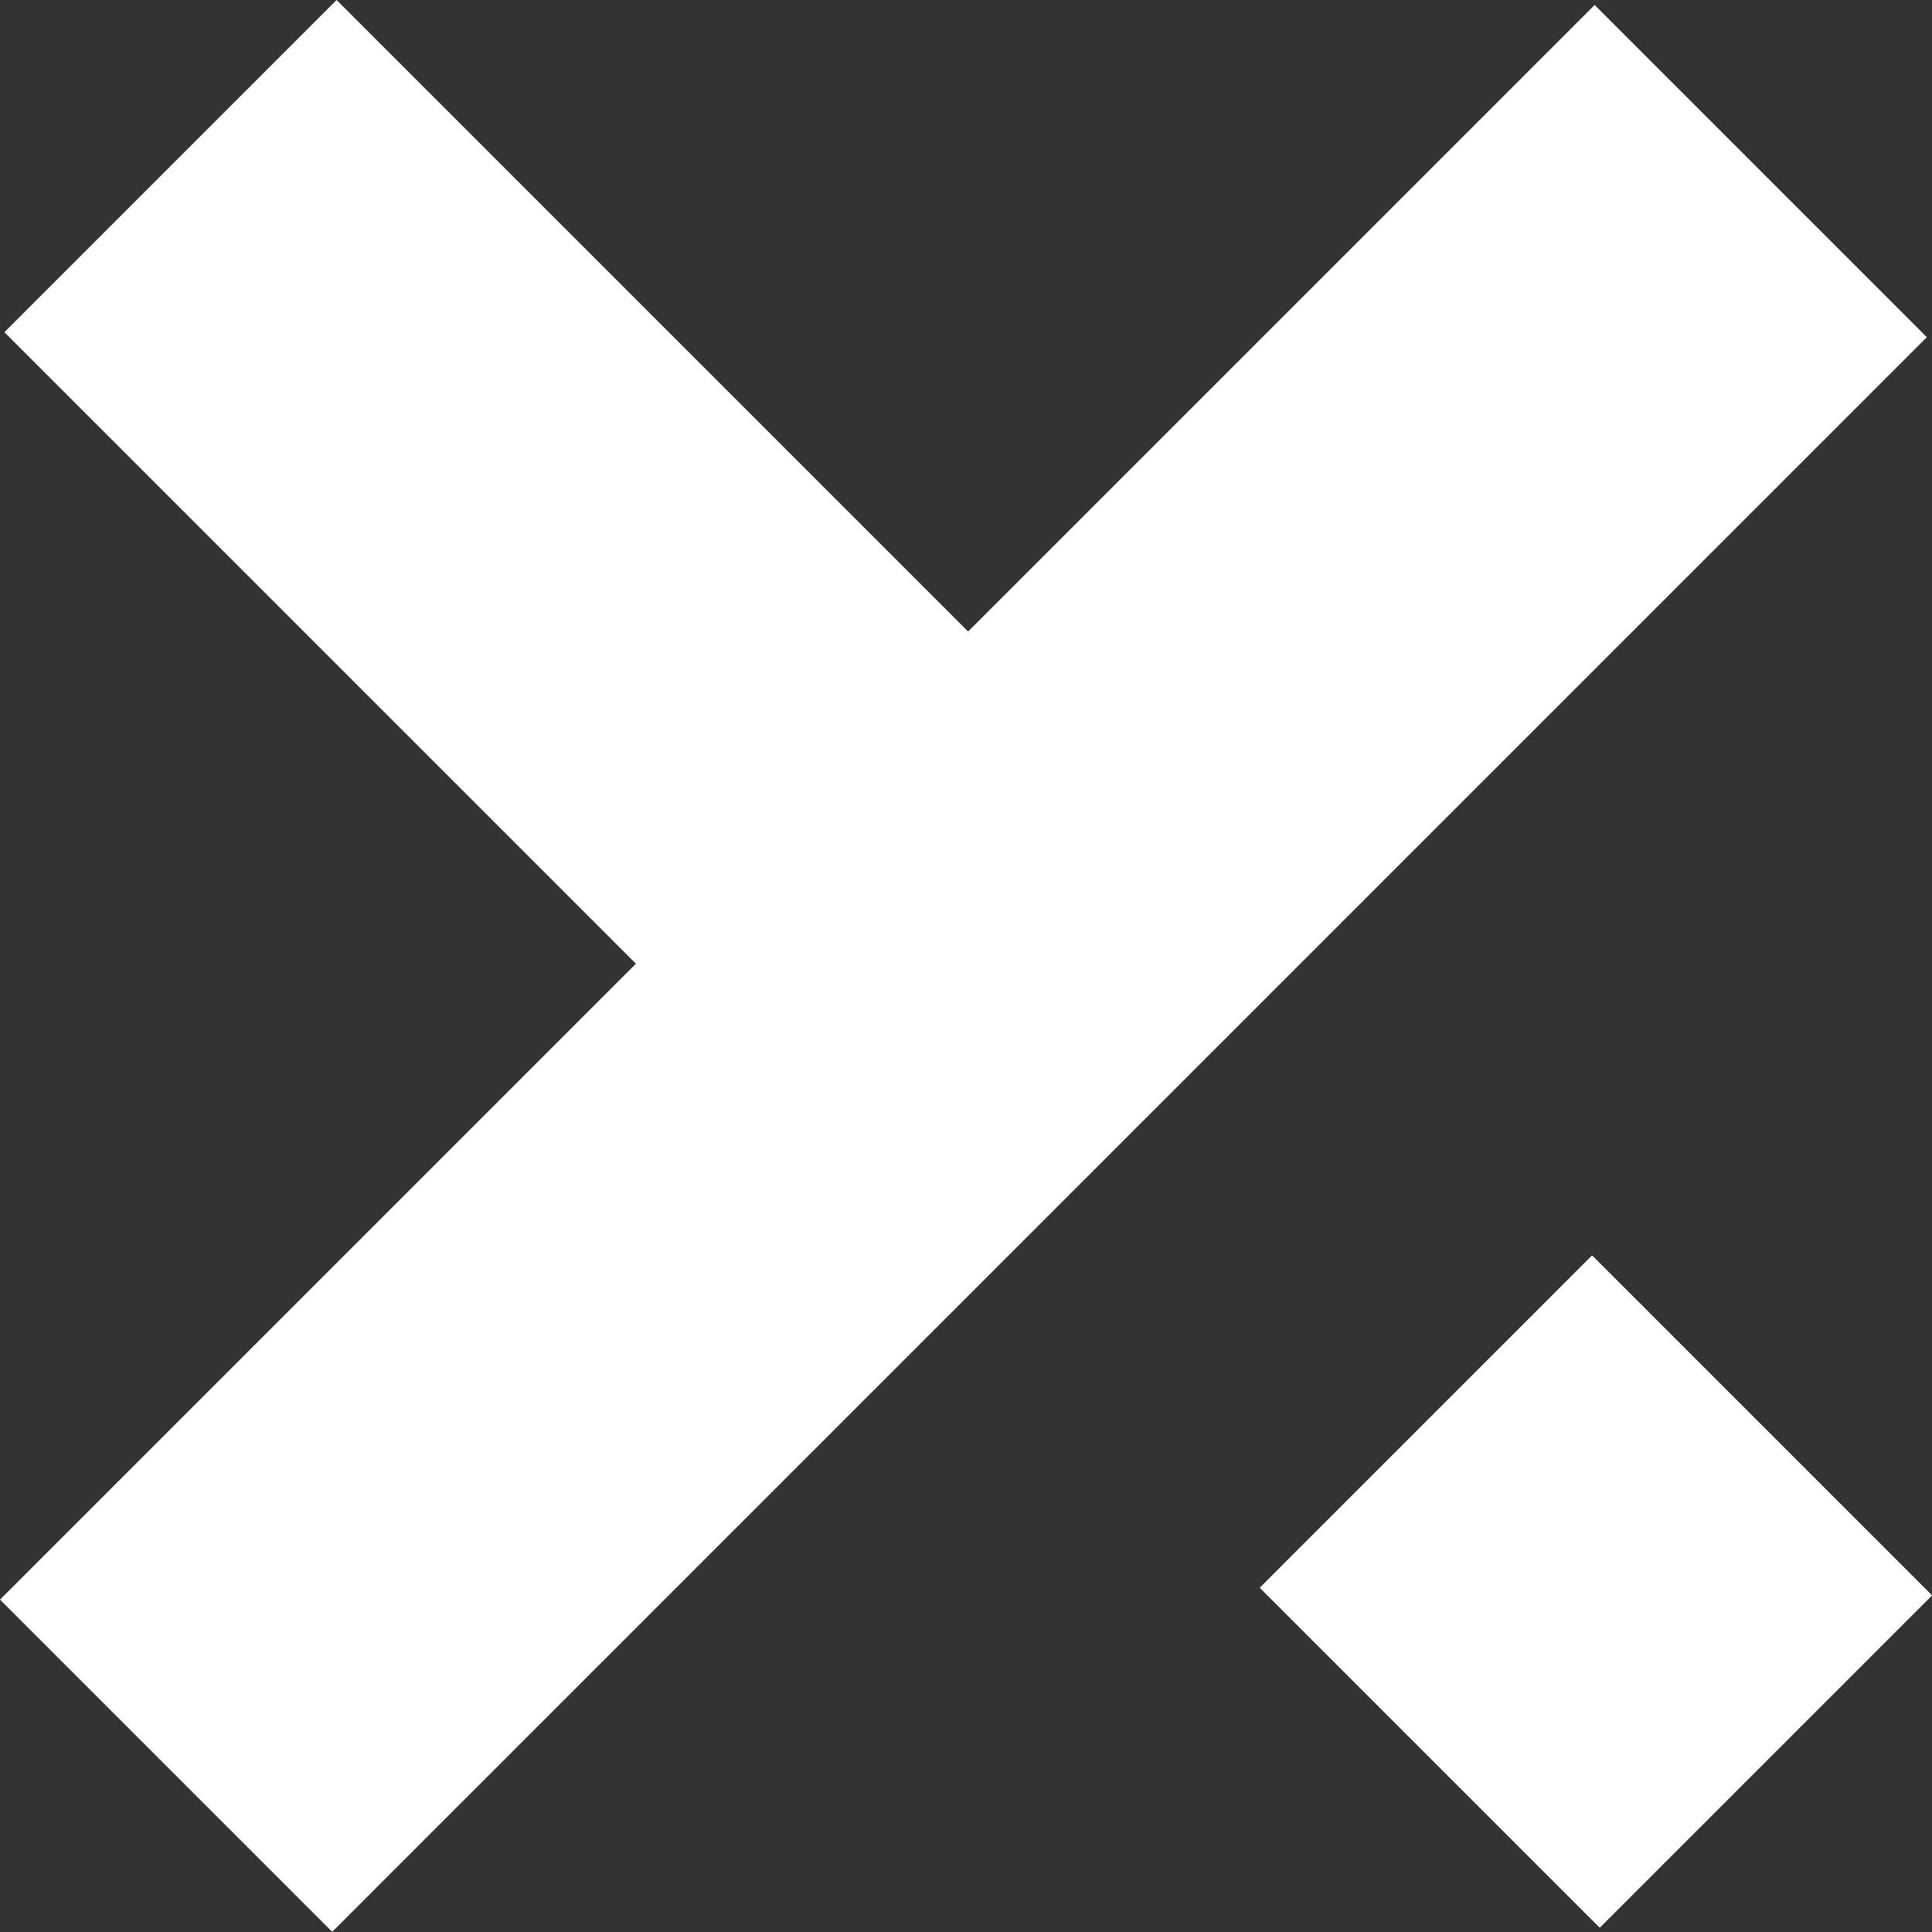 <?xml version="1.0" encoding="UTF-8"?> <svg xmlns="http://www.w3.org/2000/svg" width="394" height="394" viewBox="0 0 394 394" fill="none"><rect x="0" y="0" width="394" height="394" fill="#333333" stroke="none"/> <path d="M0 326.213L67.749 393.962L392.946 68.766L325.198 1.016L0 326.213Z" fill="white"></path> <path fill-rule="evenodd" clip-rule="evenodd" d="M68.649 0L0.9 67.749L196.75 263.6L264.499 195.851L68.649 0ZM324.67 256.021L256.922 323.77L326.096 392.946L393.845 325.197L324.67 256.021Z" fill="white"></path> <path fill-rule="evenodd" clip-rule="evenodd" d="M324.826 256.202L257.077 323.95L326.251 393.127L394 325.378L324.826 256.202Z" fill="white"></path> </svg> 